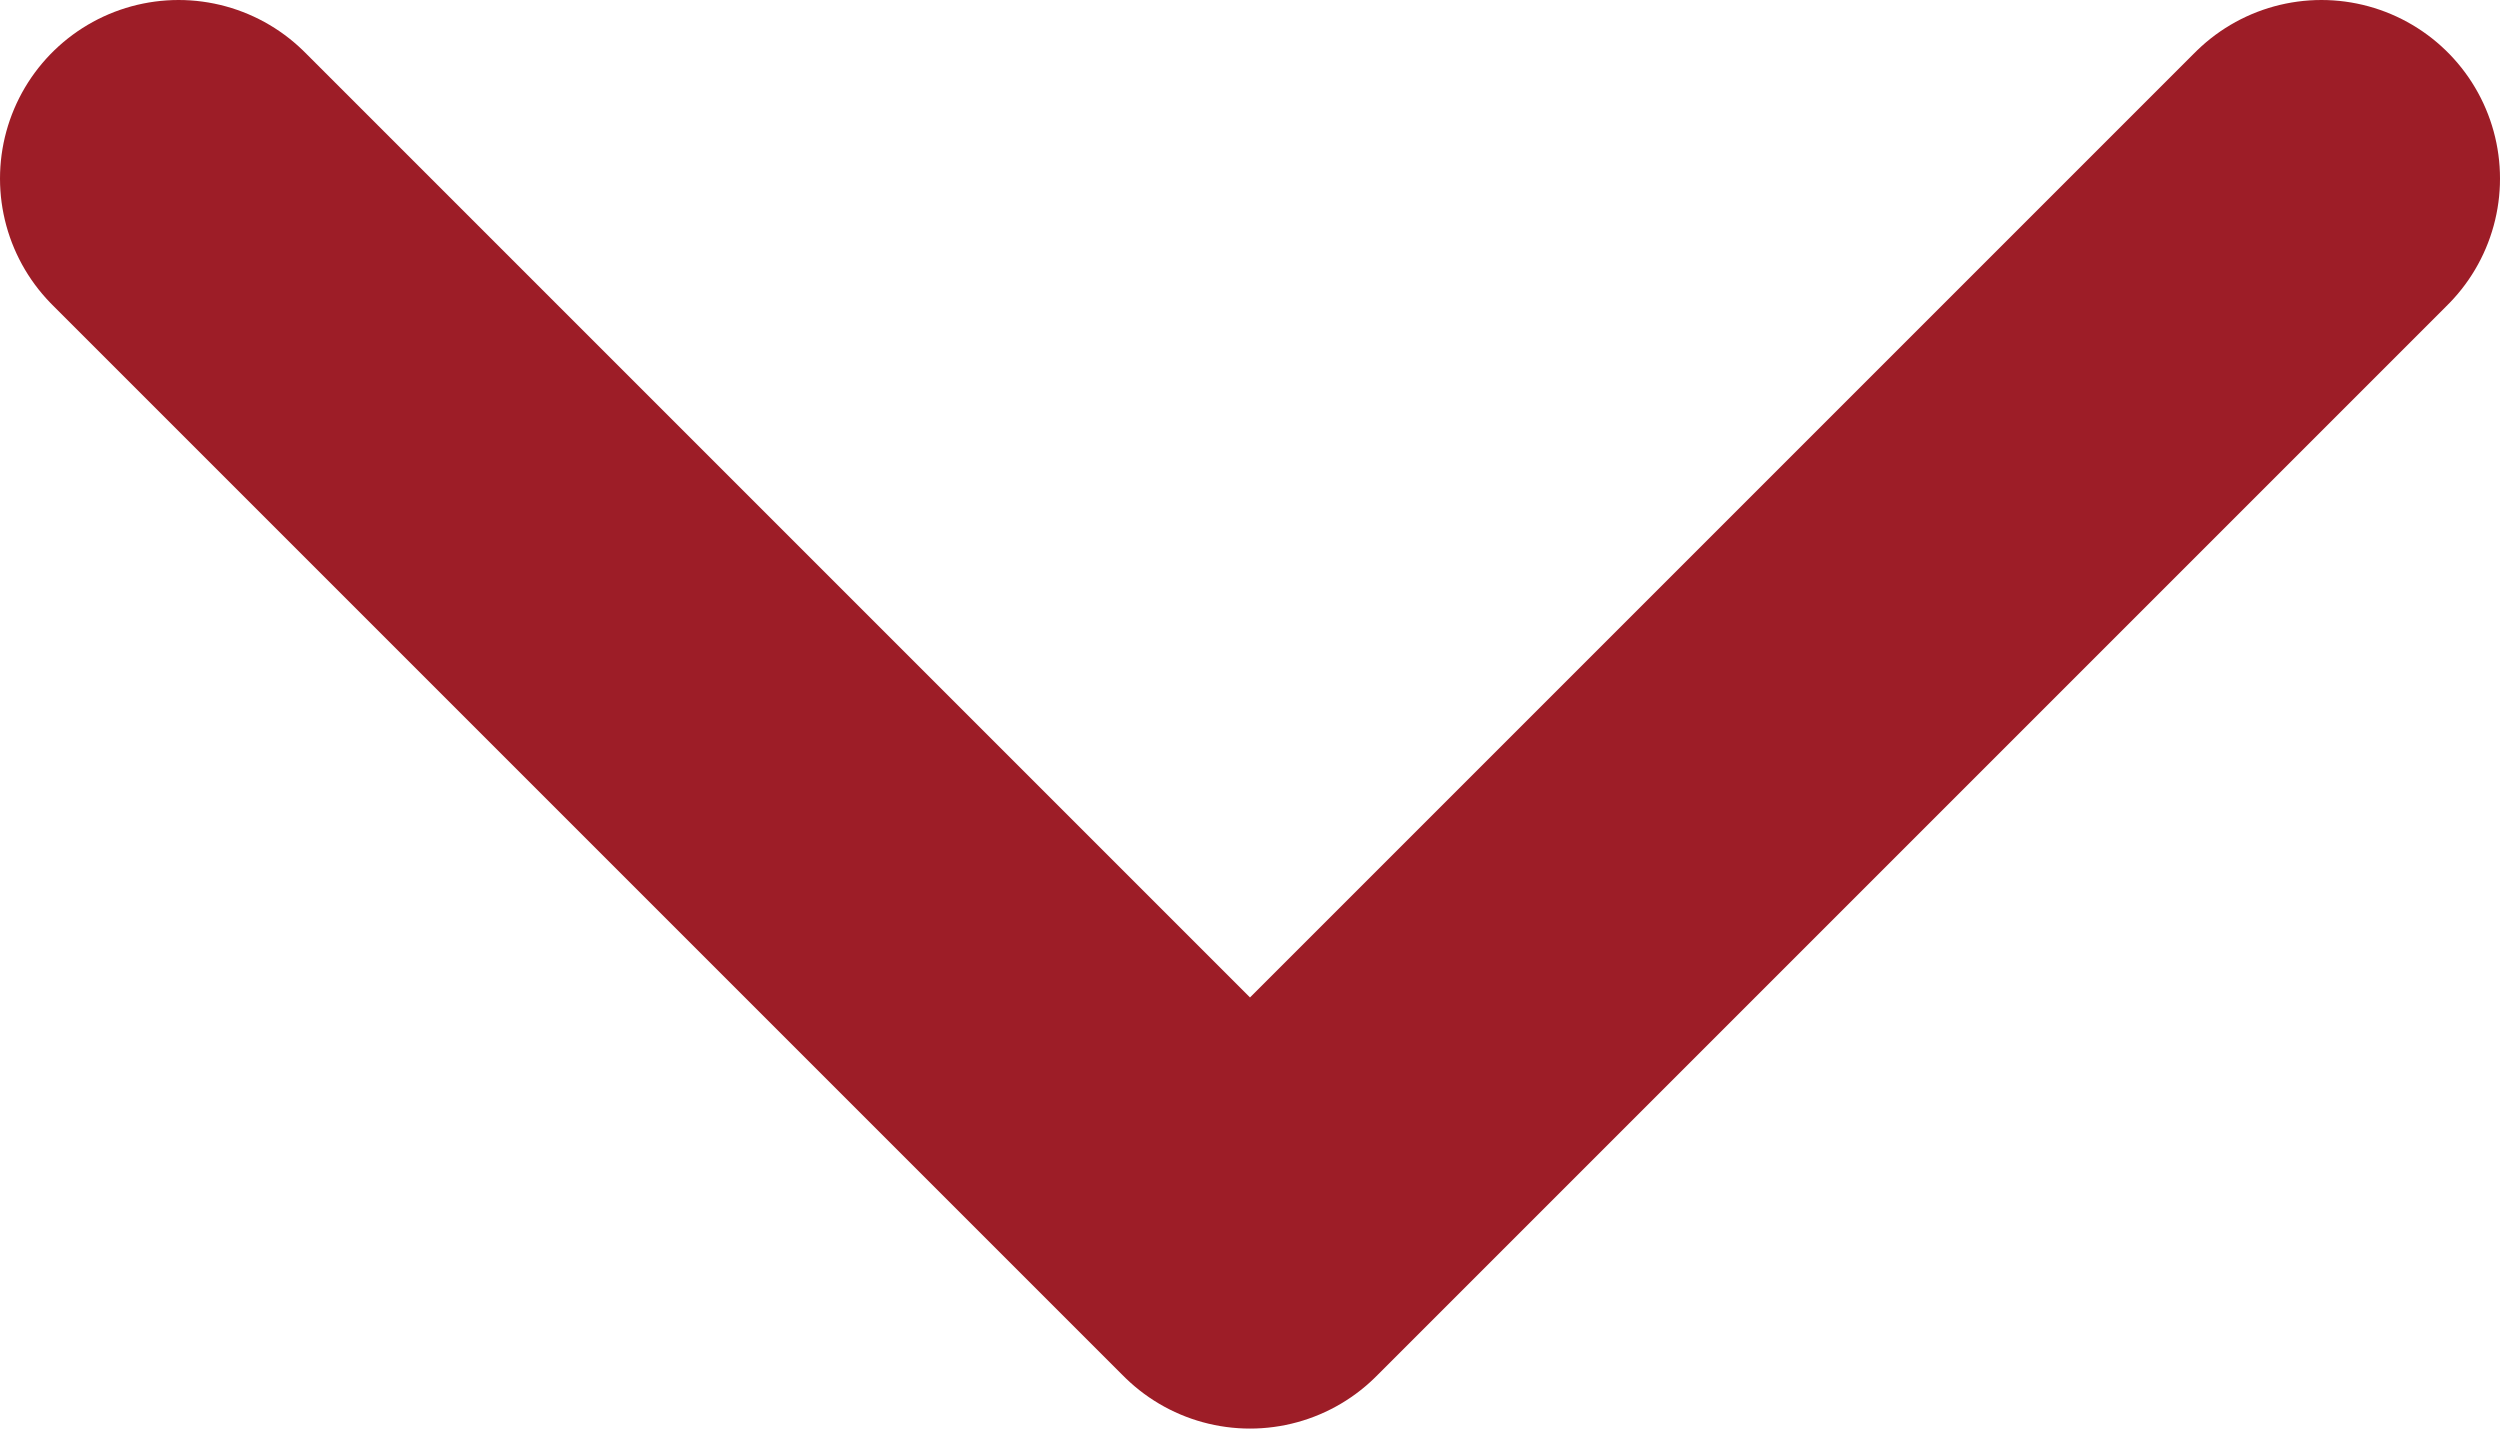 <svg width="14" height="8" viewBox="0 0 14 8" fill="none" xmlns="http://www.w3.org/2000/svg">
<path d="M1 1L7 7L13 1" stroke="#9D1D27" stroke-width="2" stroke-linecap="round" stroke-linejoin="round"/>
</svg>
